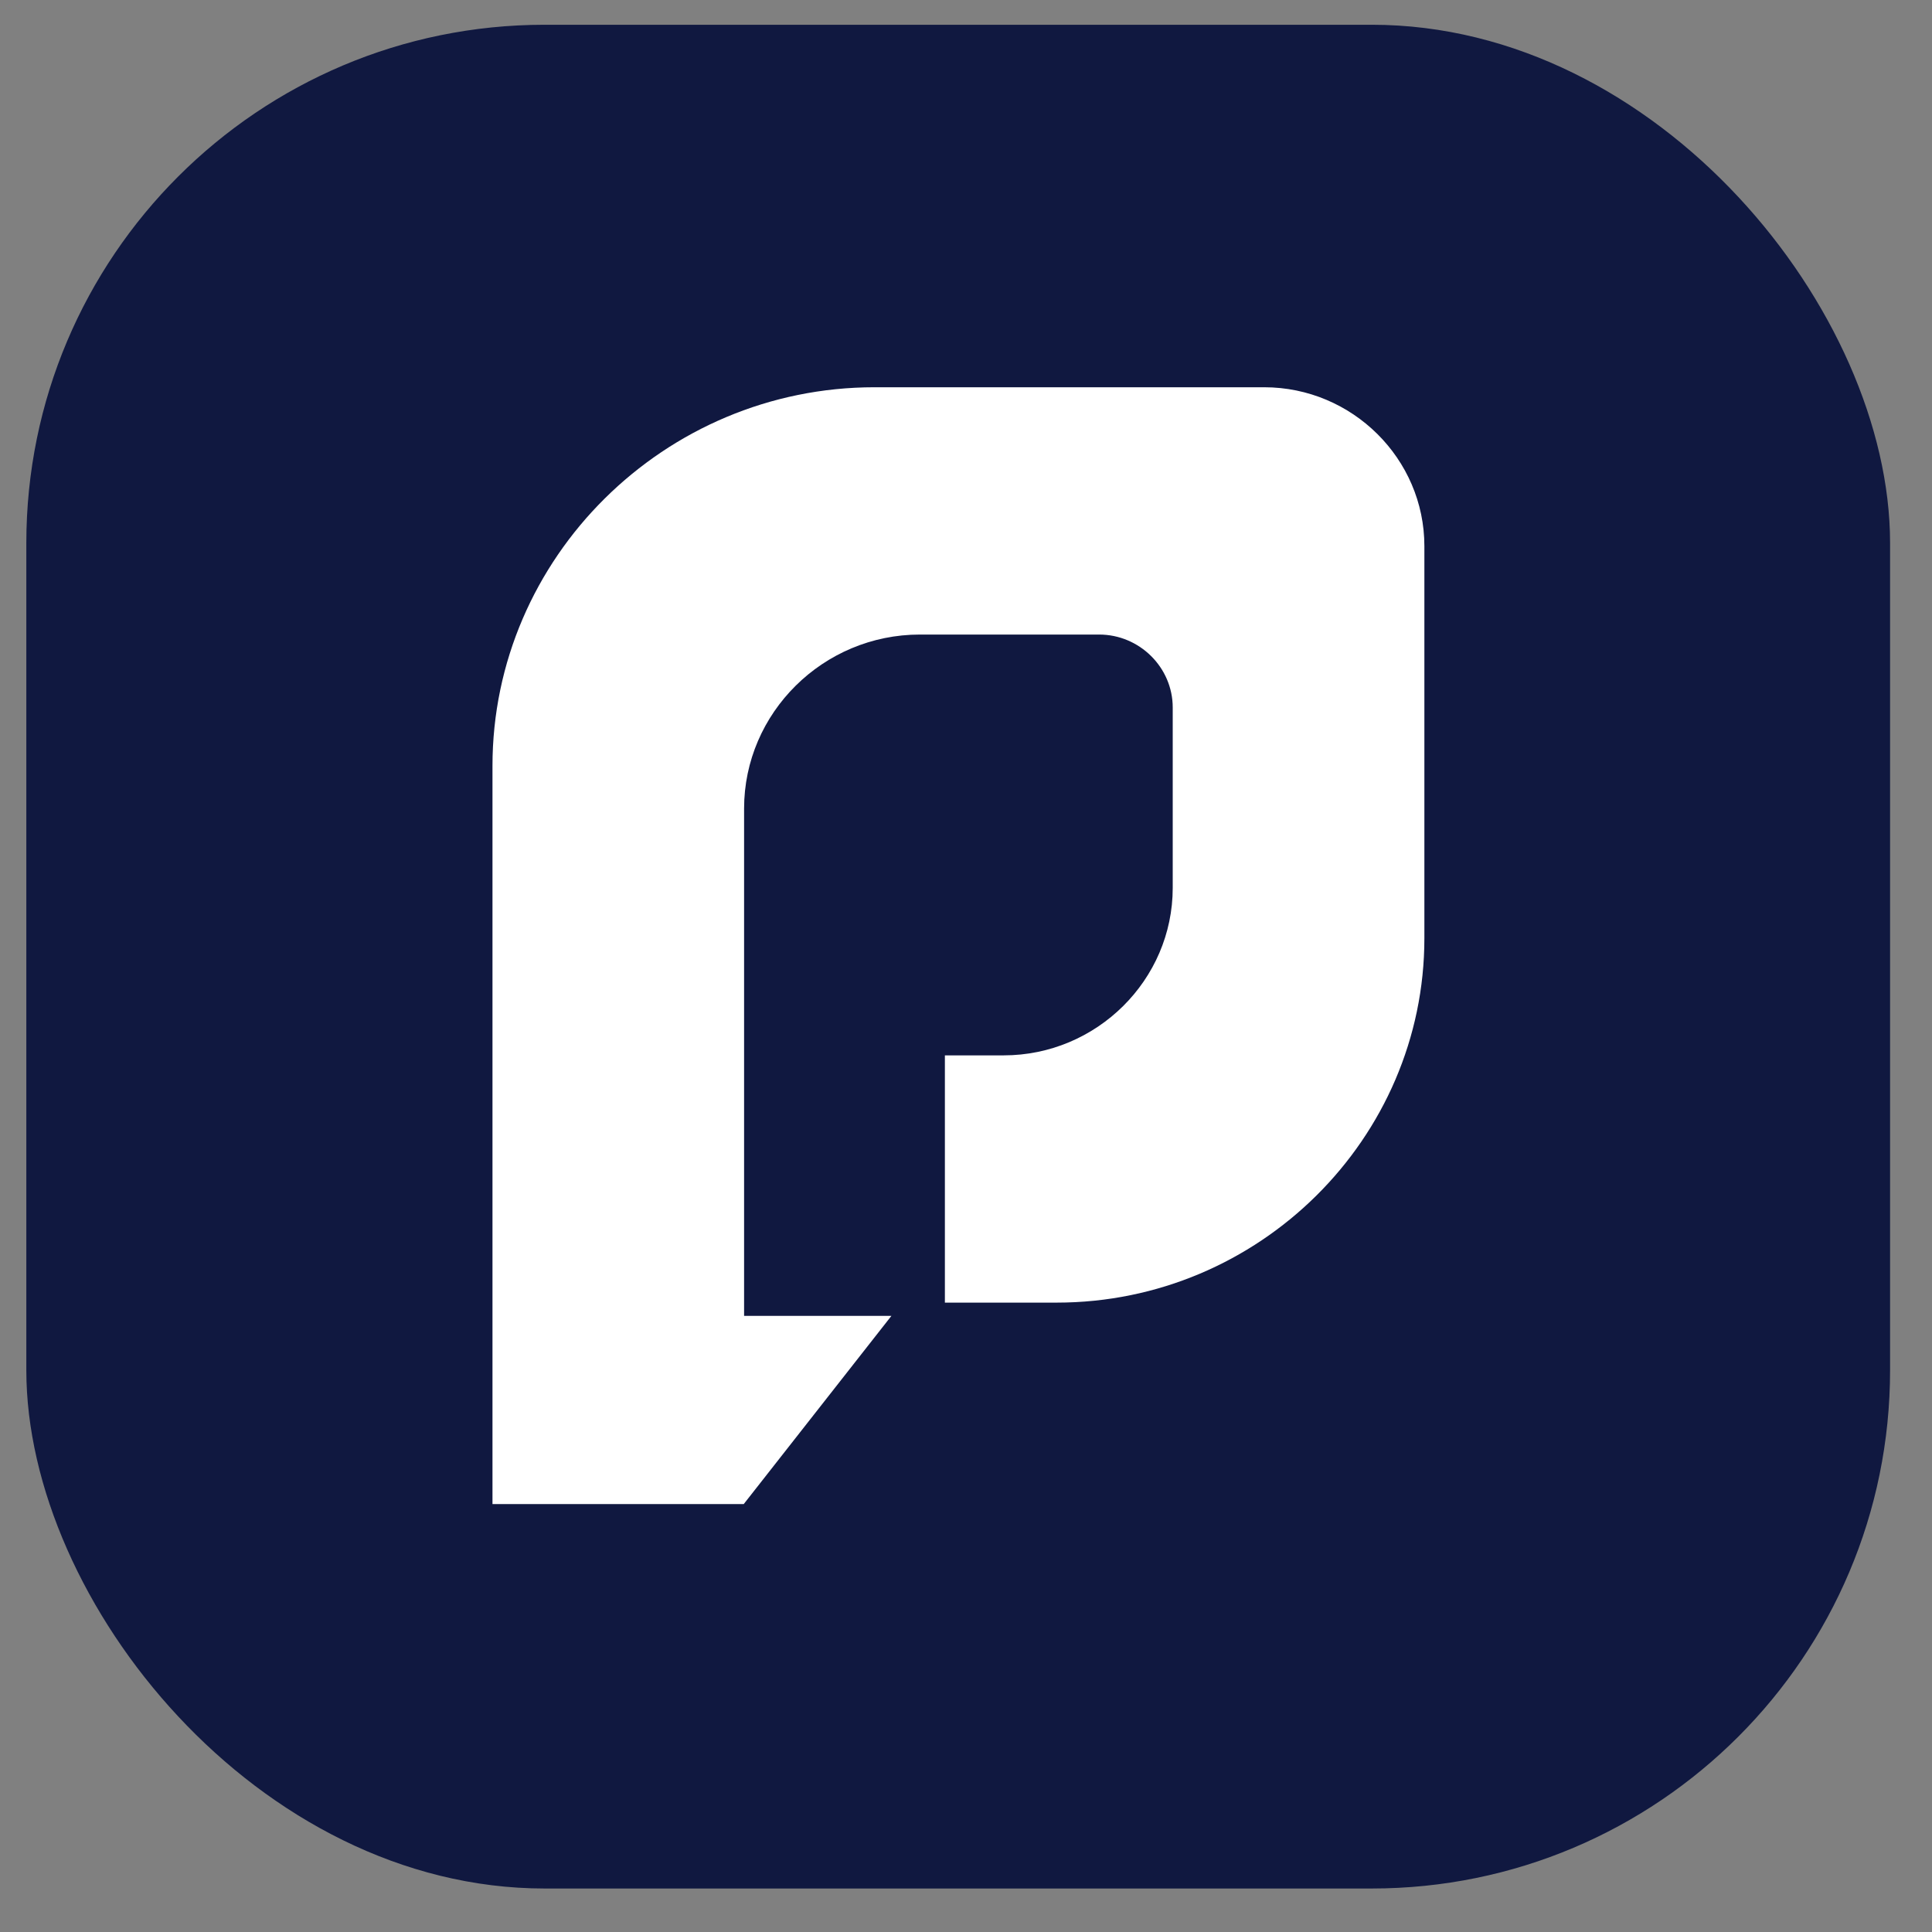 <svg width="43" height="43" viewBox="0 0 43 43" fill="none" xmlns="http://www.w3.org/2000/svg">
<rect x="0" y="0" width="43" height="43" fill="#808080" stroke="none"/>
<rect x="0.586" y="0.551" width="41.481" height="41.481" rx="11.536" fill="#101840"/>
<path fill-rule="evenodd" clip-rule="evenodd" d="M28.137 8.619H19.463C14.788 8.619 10.961 12.414 10.961 17.045V29.287V33.476H16.553L19.84 29.287H16.561V17.996C16.561 15.866 18.321 14.123 20.474 14.123H24.462C25.363 14.123 26.101 14.856 26.101 15.747V19.761C26.101 21.812 24.406 23.489 22.338 23.489H21.03V28.992H23.518C28.022 28.992 31.702 25.341 31.702 20.882V12.154C31.702 10.212 30.097 8.619 28.137 8.619Z" fill="white"/>
</svg>
